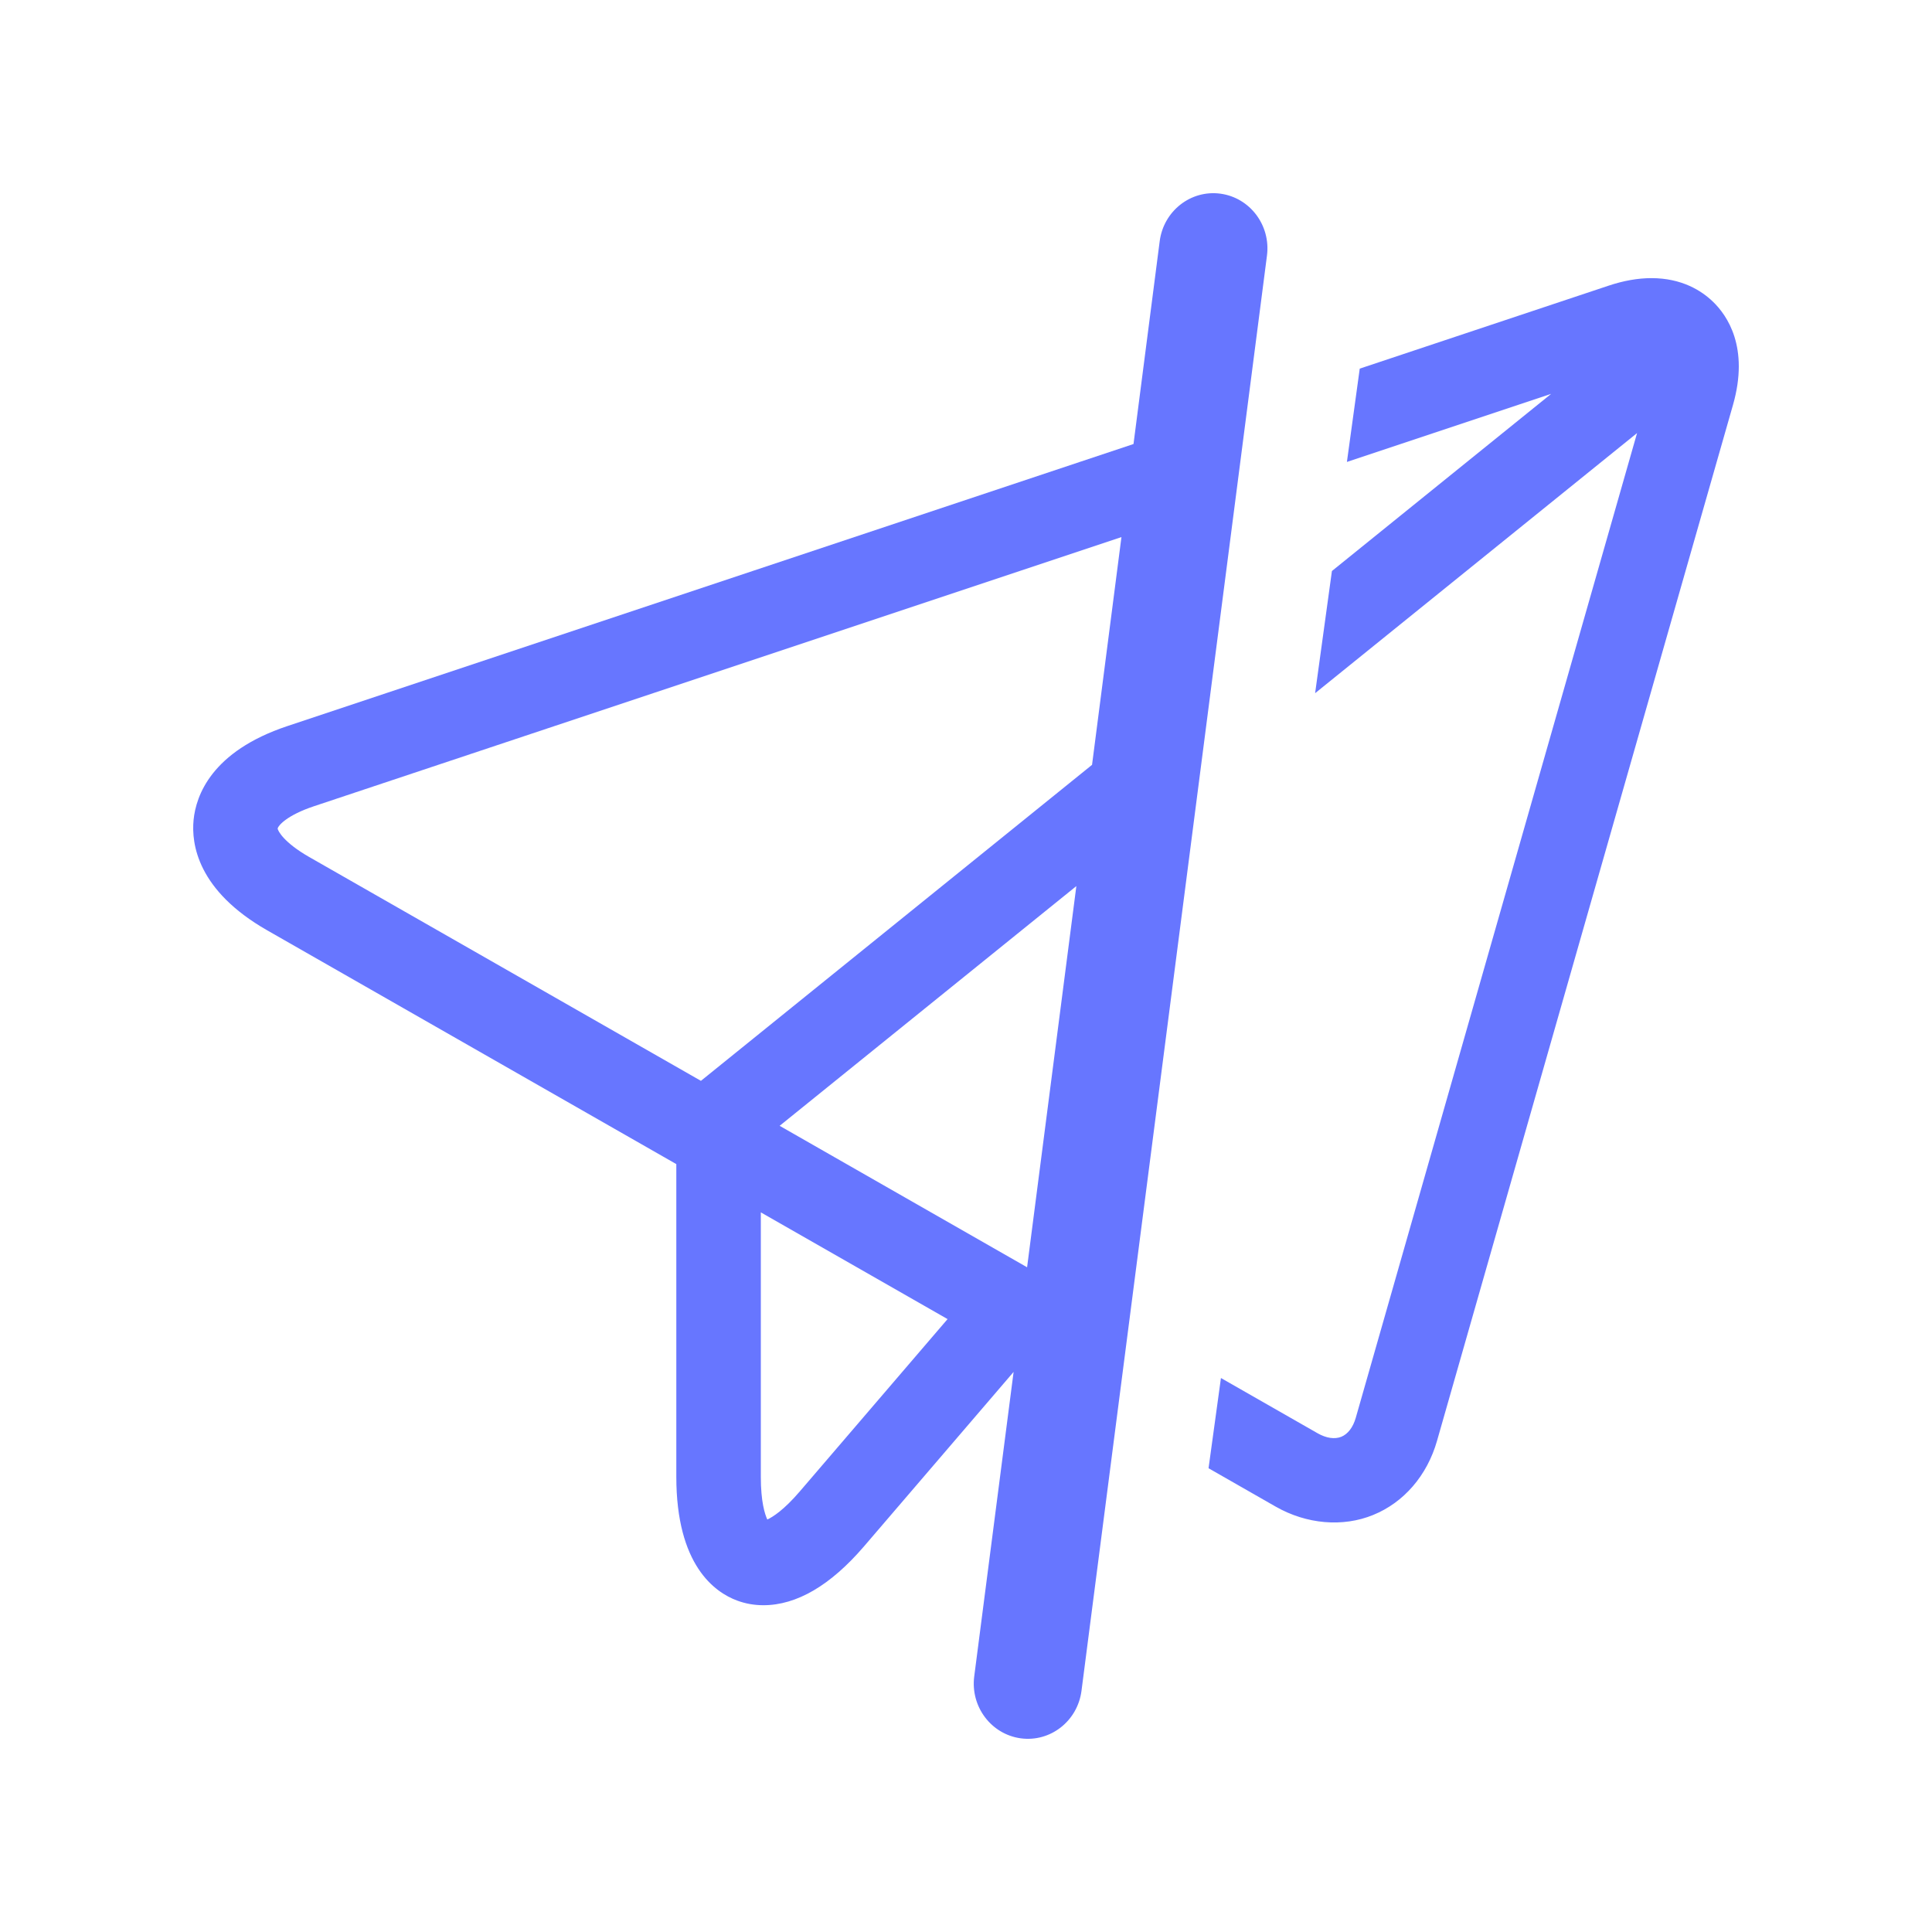 <svg width="50" height="50" viewBox="0 0 50 50" fill="none" xmlns="http://www.w3.org/2000/svg">
<path fill-rule="evenodd" clip-rule="evenodd" d="M32.789 6.615C32.89 5.833 32.351 5.116 31.584 5.012C30.818 4.909 30.114 5.46 30.013 6.242L29.335 11.491L7.437 18.791C5.469 19.447 5.072 20.594 5.01 21.219C4.949 21.844 5.113 23.047 6.914 24.076L17.503 30.127V38.218C17.503 40.5 18.491 41.206 19.078 41.423C19.291 41.502 19.519 41.543 19.756 41.543C20.618 41.543 21.495 41.029 22.363 40.017L26.232 35.505L25.213 43.385C25.112 44.167 25.652 44.884 26.418 44.988C27.185 45.091 27.888 44.54 27.989 43.758L32.789 6.615ZM26.581 32.797L27.856 22.932L20.177 29.136L26.581 32.797ZM28.262 19.794L29.023 13.9L8.129 20.864C7.418 21.101 7.204 21.366 7.185 21.44C7.191 21.504 7.348 21.805 8 22.178L18.14 27.972L28.262 19.794ZM44.324 7.801C44.037 7.526 43.528 7.198 42.738 7.198C42.39 7.198 42.016 7.264 41.628 7.394L35.19 9.54L34.858 11.955L40.144 10.193L34.47 14.778L34.035 17.94L42.367 11.208L35.087 36.693C35.016 36.94 34.883 37.114 34.712 37.184C34.542 37.252 34.322 37.22 34.1 37.093L31.598 35.663L31.277 37.998L33.016 38.992C33.814 39.447 34.752 39.528 35.535 39.208C36.331 38.885 36.933 38.187 37.189 37.292L44.85 10.478C45.274 8.991 44.703 8.162 44.324 7.801ZM20.703 38.593C20.283 39.084 19.996 39.261 19.858 39.325C19.793 39.185 19.69 38.863 19.69 38.218V31.376L24.523 34.138L20.703 38.593Z" fill="#6776FF"/>
</svg>
